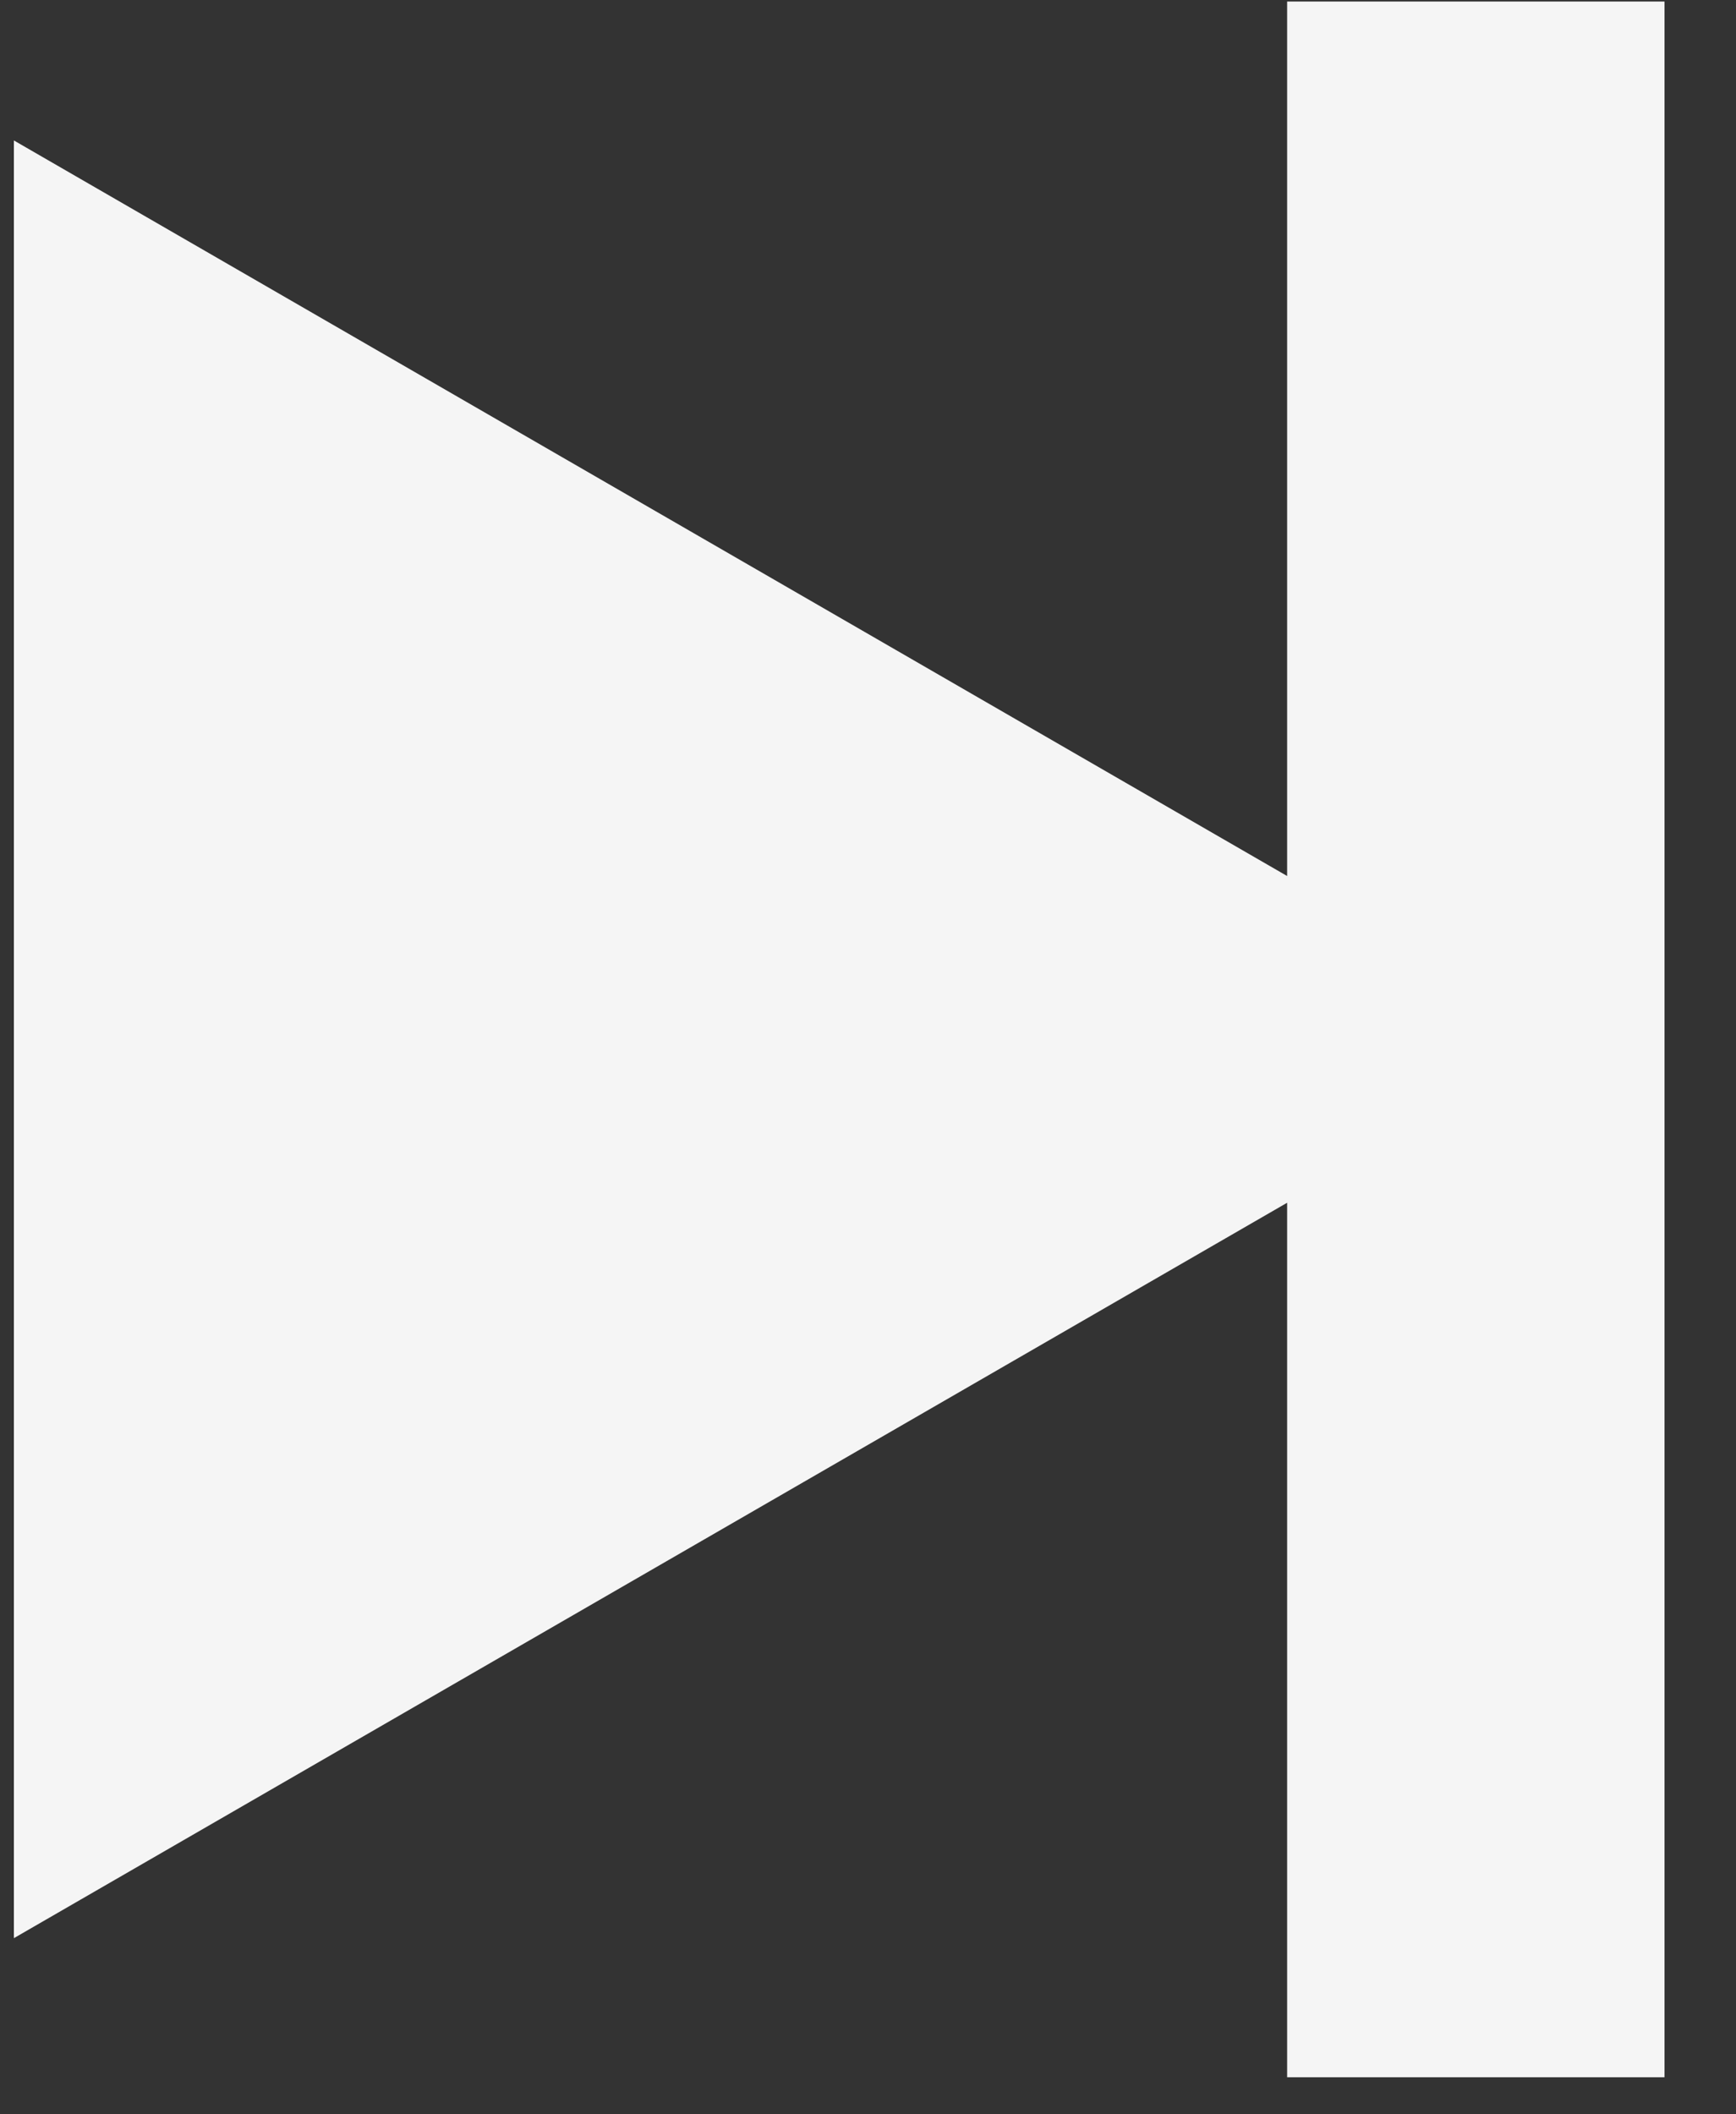 <svg width="23" height="28" viewBox="0 0 23 28" fill="none" xmlns="http://www.w3.org/2000/svg">
<rect x="0" y="0" width="23" height="28" fill="#333333" stroke="none"/>
<path d="M17.053 15.928L0.184 25.667V1.86L17.053 11.601V0.02H22.053V27.509H17.053V15.928Z" fill="#F5F5F5"/>
</svg>
